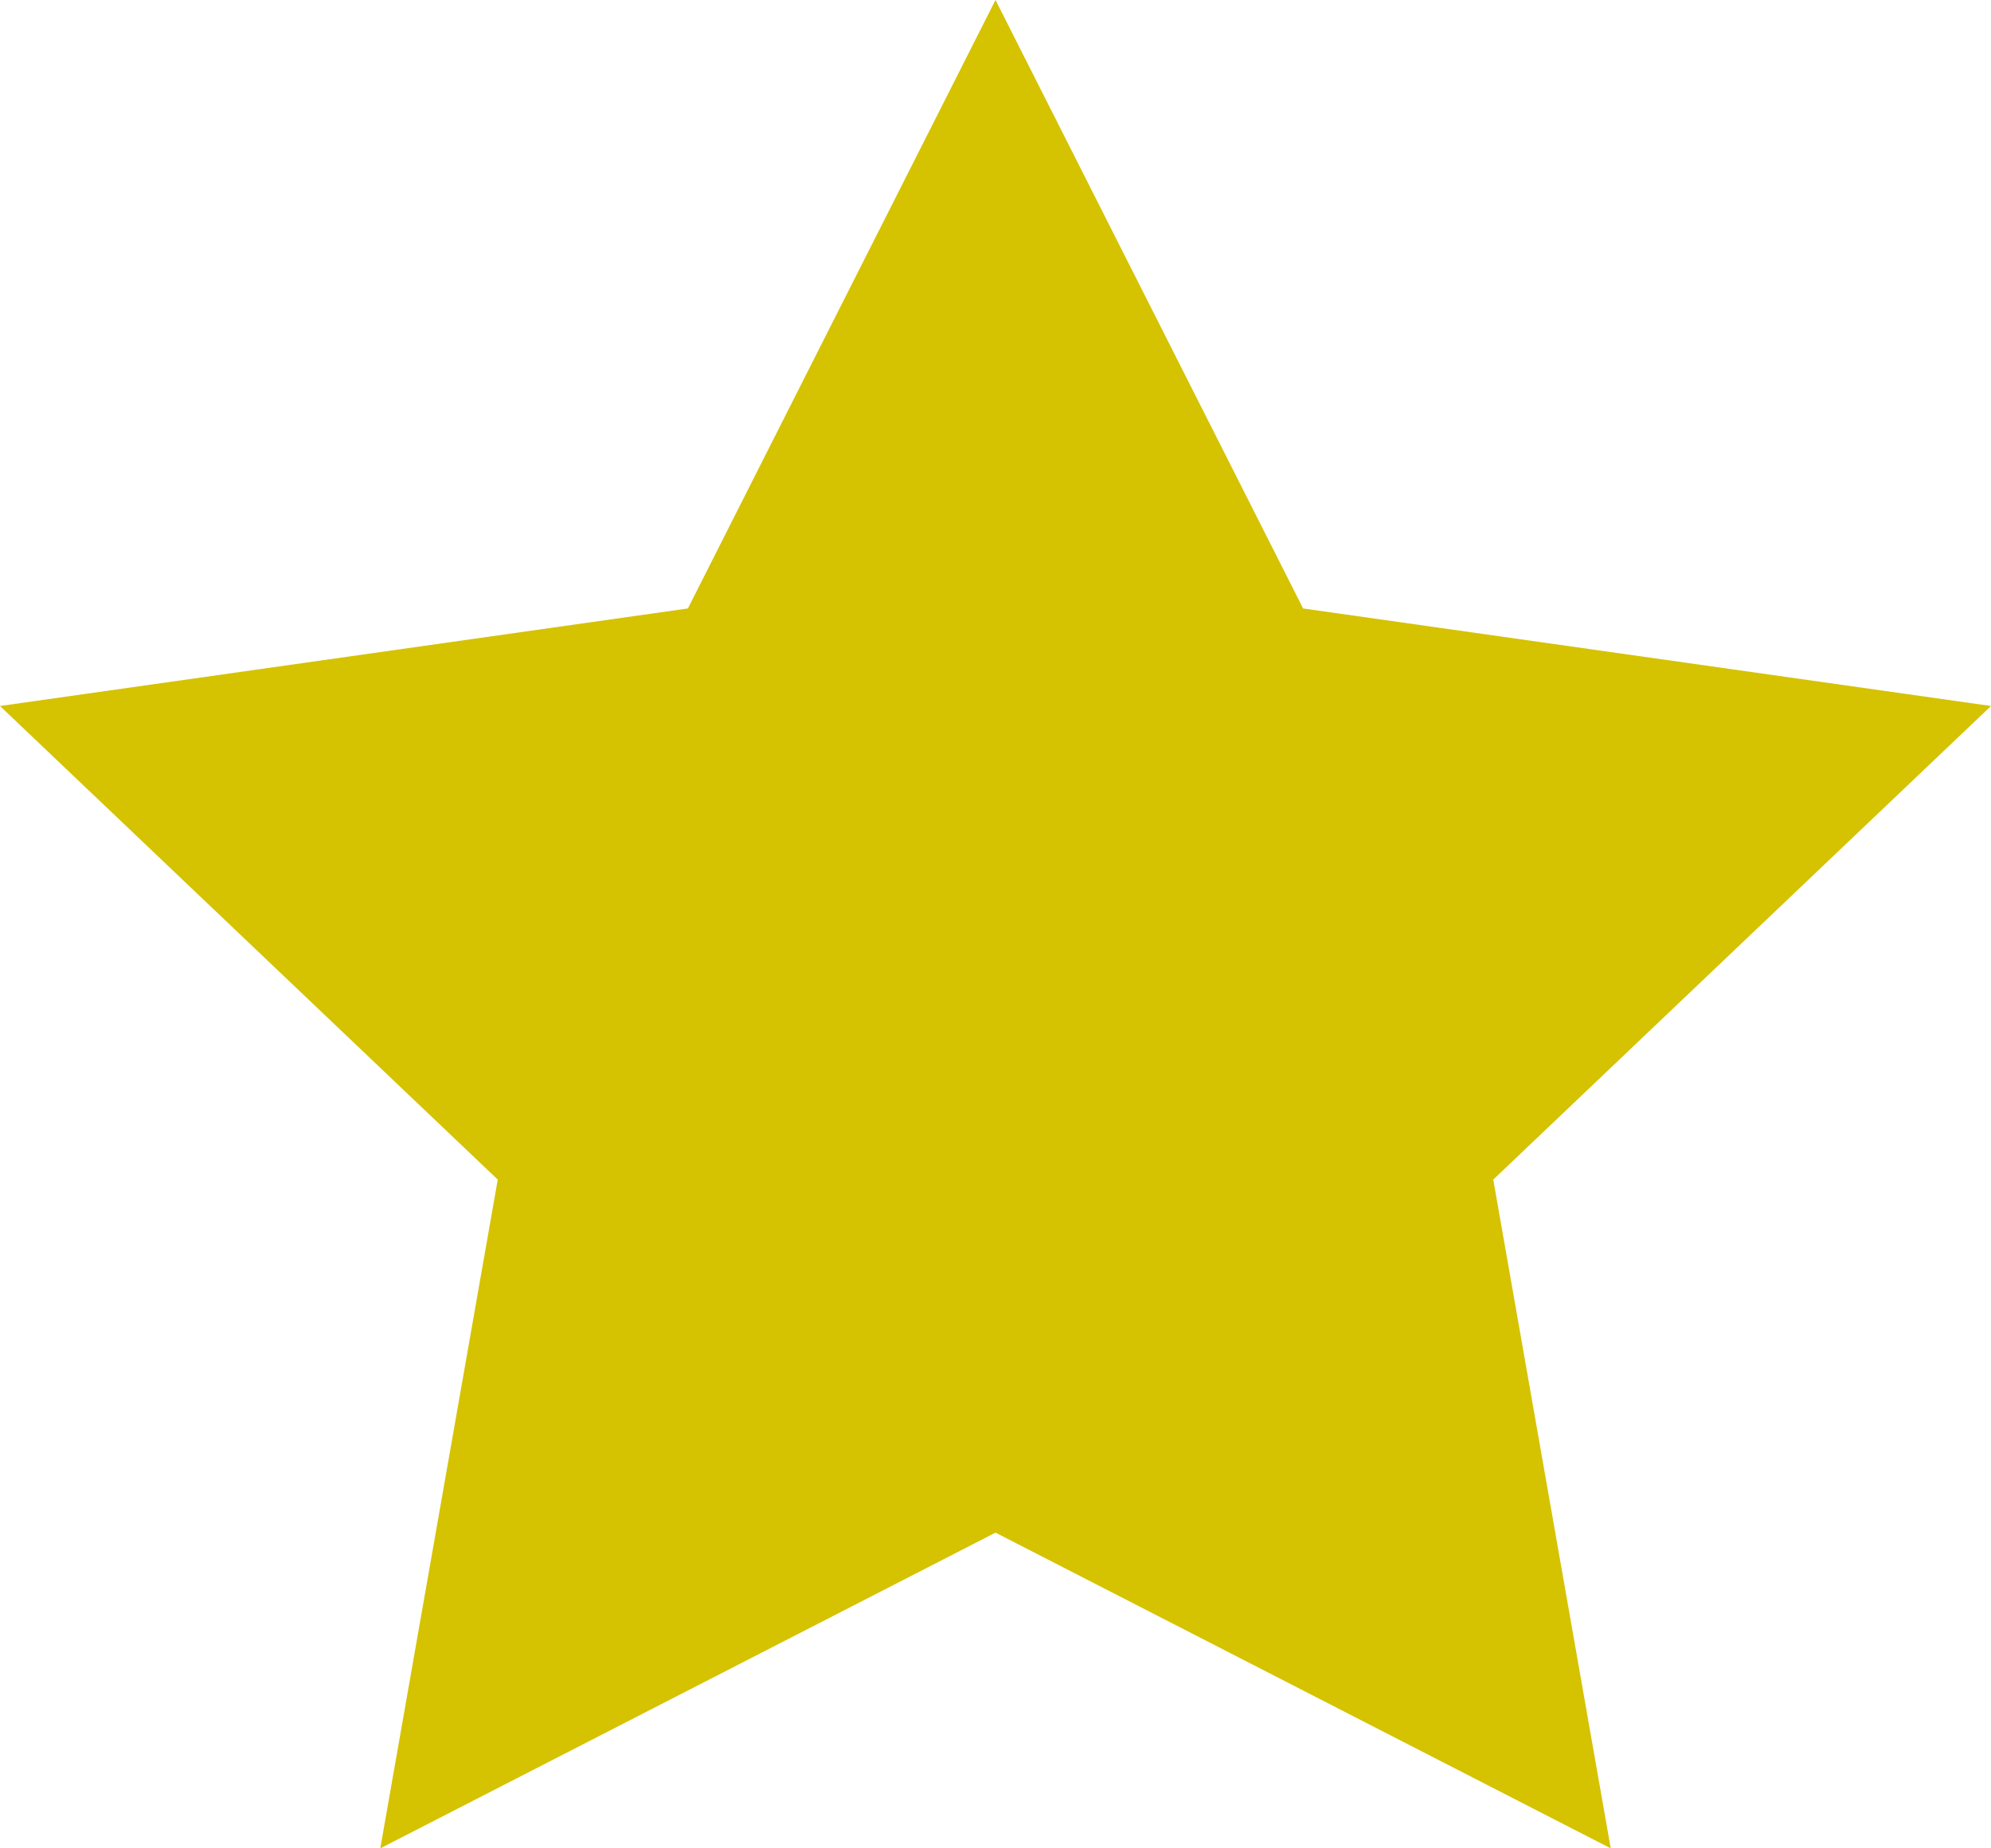 <?xml version="1.0" encoding="UTF-8"?>
<svg width="28px" height="26px" viewBox="0 0 28 26" version="1.1" xmlns="http://www.w3.org/2000/svg" xmlns:xlink="http://www.w3.org/1999/xlink">
    <!-- Generator: Sketch 48.2 (47327) - http://www.bohemiancoding.com/sketch -->
    <title>Star Copy 3</title>
    <desc>Created with Sketch.</desc>
    <defs></defs>
    <g id="Stories-Detail-Design" stroke="none" stroke-width="1" fill="none" fill-rule="evenodd" transform="translate(-80, -913)">
        <polygon id="Star-Copy-3" fill="#D5C200" points="94 934.559 85.348 939 87 929.593 80 922.931 89.674 921.559 94 913 98.326 921.559 108 922.931 101 929.593 102.652 939"></polygon>
    </g>
</svg>